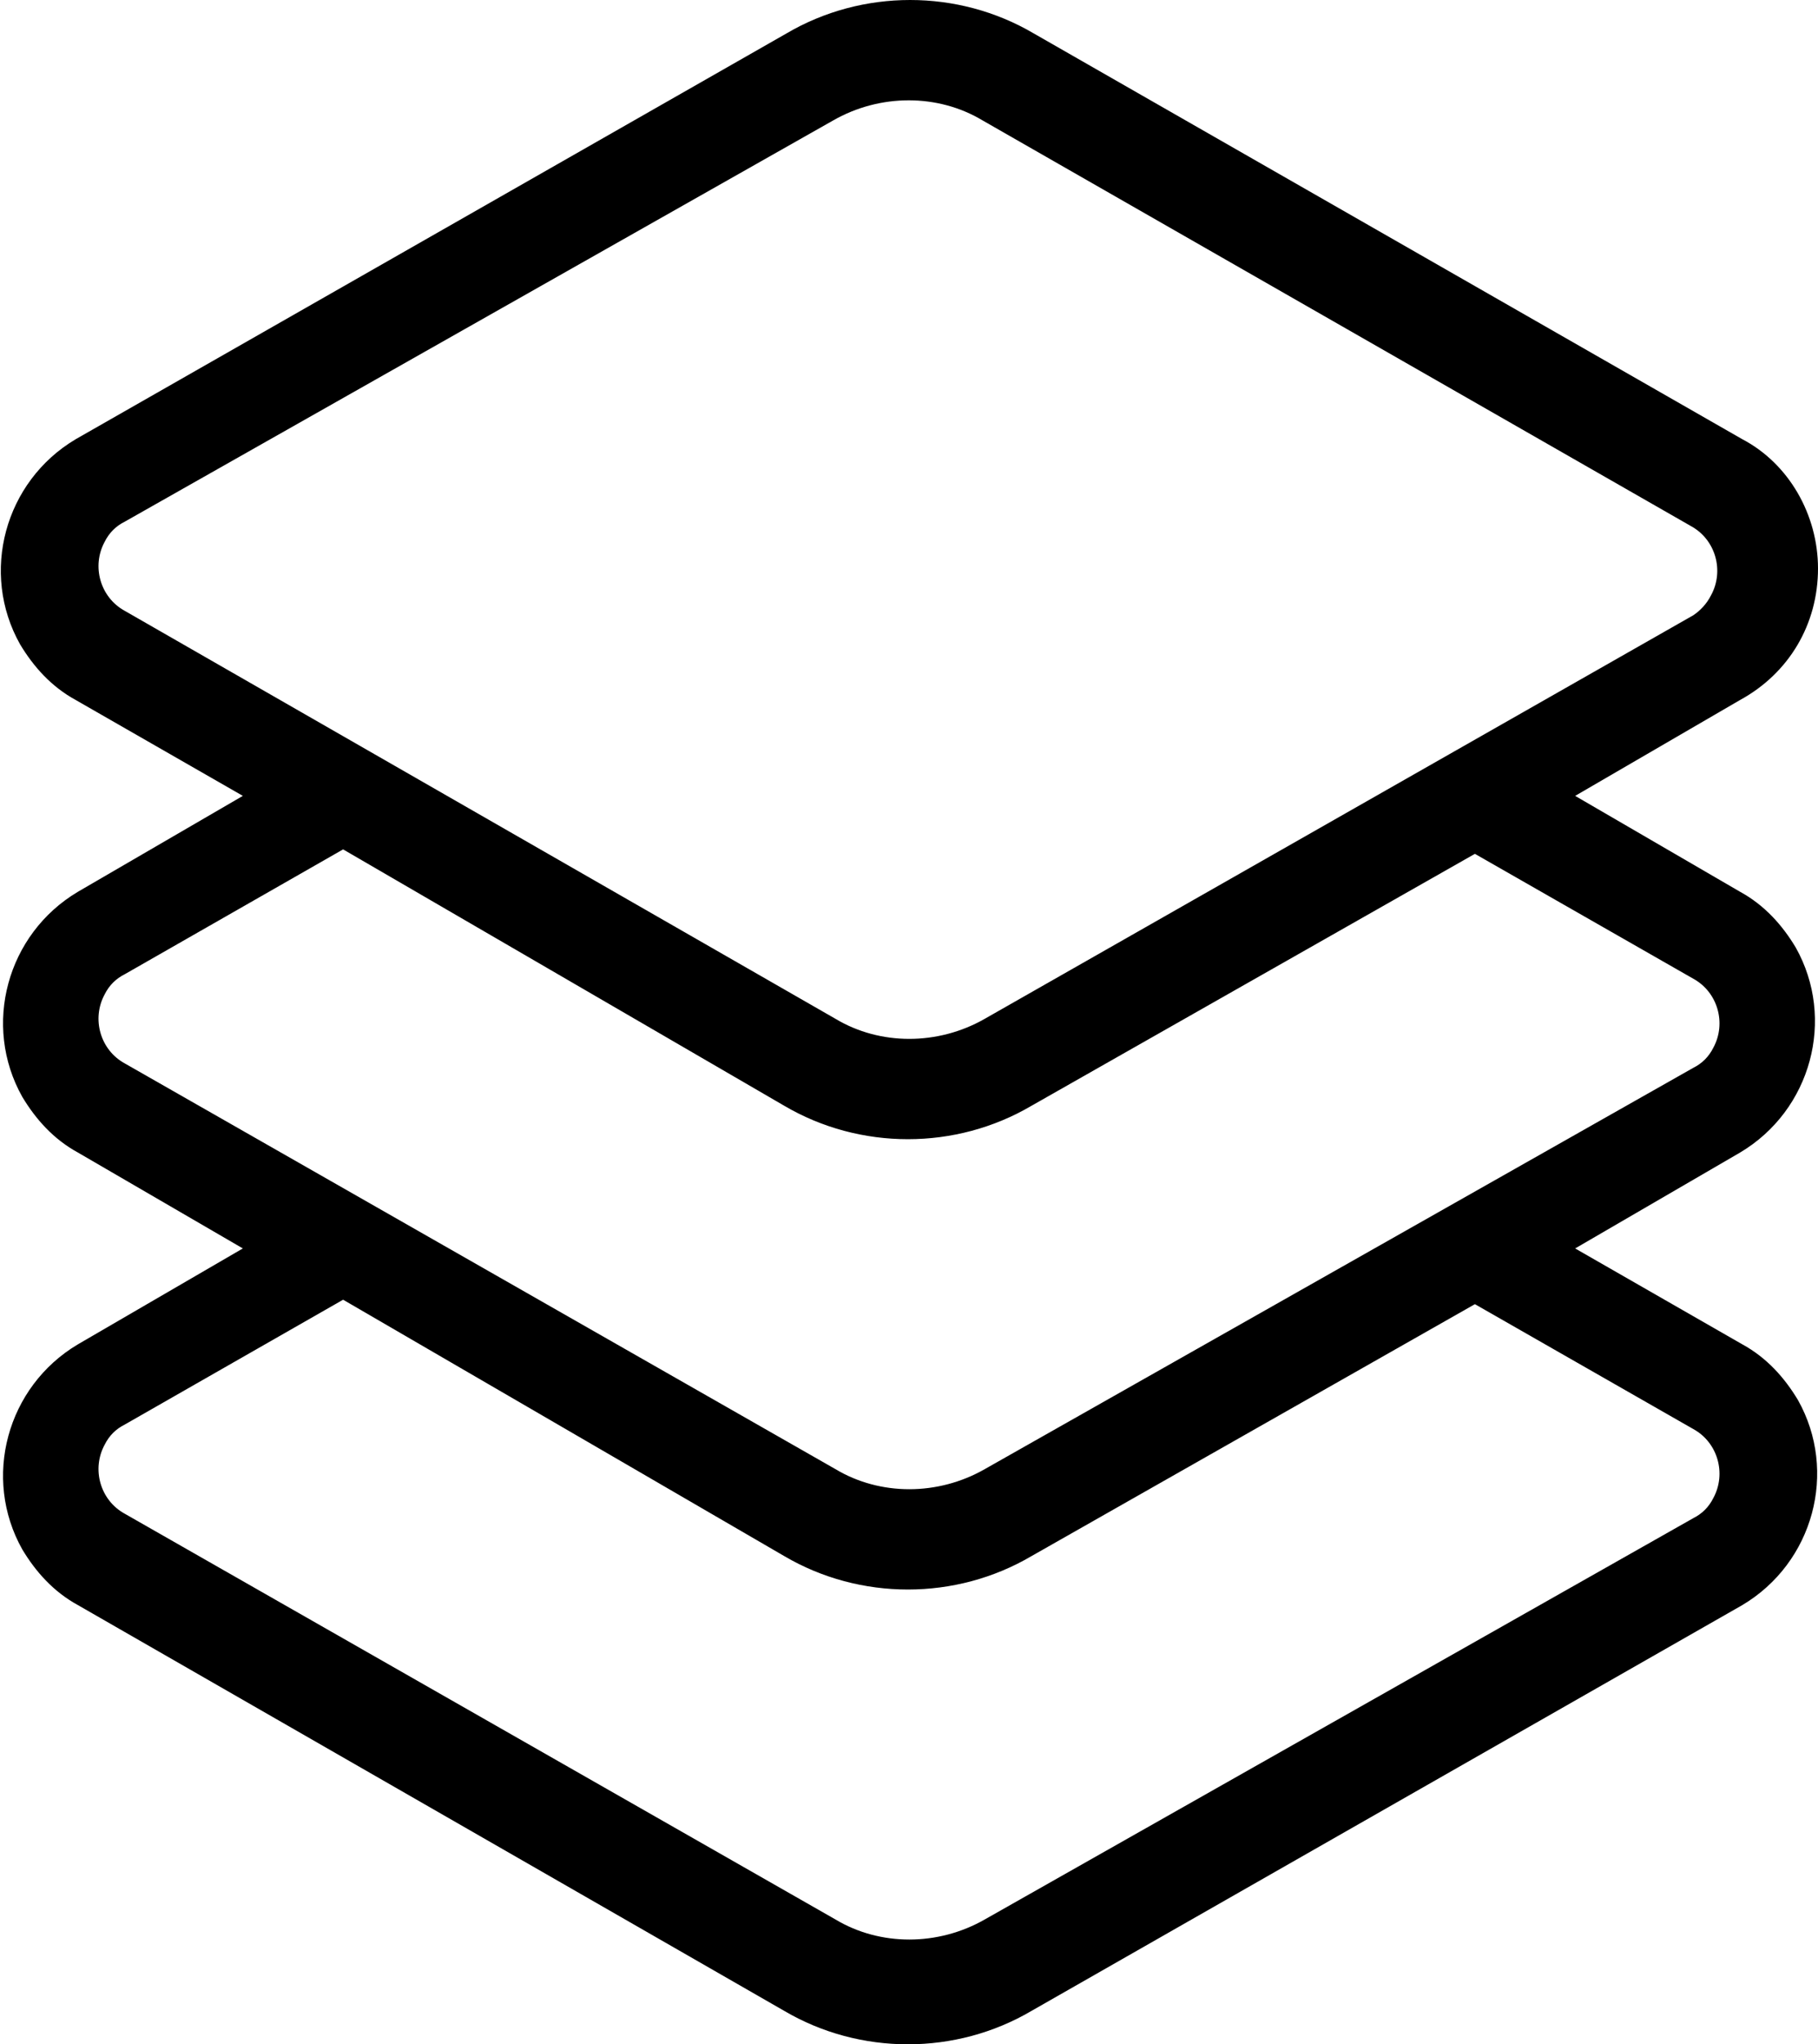 <?xml version="1.0" encoding="utf-8"?>
<!-- Generator: Adobe Illustrator 22.1.0, SVG Export Plug-In . SVG Version: 6.00 Build 0)  -->
<svg version="1.1" id="Слой_2_1_" xmlns="http://www.w3.org/2000/svg" xmlns:xlink="http://www.w3.org/1999/xlink" x="0px"
	 y="0px" viewBox="0 0 81.6 91.7" style="enable-background:new 0 0 81.6 91.7;" xml:space="preserve">
<g>
	<path d="M81.6,25.5c0-2.4-1.3-4.7-3.4-5.8L46.4,1.5c-3.4-2-7.7-2-11.1,0L3.4,19.7c-3.2,1.9-4.3,6-2.5,9.2c0.6,1,1.4,1.9,2.5,2.5
		l7.5,4.3L3.5,40c-3.2,1.9-4.3,6-2.5,9.2c0.6,1,1.4,1.9,2.5,2.5l7.4,4.3l-7.4,4.3c-3.2,1.9-4.3,6-2.5,9.2c0.6,1,1.4,1.9,2.5,2.5
		l31.7,18.2c3.4,2,7.7,2,11.1,0L78.2,72c3.2-1.9,4.3-6,2.5-9.2c-0.6-1-1.4-1.9-2.5-2.5L70.7,56l7.4-4.3c3.2-1.9,4.3-6,2.5-9.2
		c-0.6-1-1.4-1.9-2.5-2.5l-7.4-4.3l7.4-4.3C80.3,30.2,81.6,28,81.6,25.5z M76,64.1c1.1,0.6,1.5,2,0.9,3.1c-0.2,0.4-0.5,0.7-0.9,0.9
		l-31.8,18c-2.1,1.2-4.7,1.2-6.7,0L5.6,67.9c-1.1-0.6-1.5-2-0.9-3.1c0.2-0.4,0.5-0.7,0.9-0.9l9.8-5.6l19.8,11.5c3.4,2,7.7,2,11.1,0
		l19.9-11.3L76,64.1z M76,43.9c1.1,0.6,1.5,2,0.9,3.1c-0.2,0.4-0.5,0.7-0.9,0.9l-31.8,18c-2.1,1.2-4.7,1.2-6.7,0L5.6,47.7
		c-1.1-0.6-1.5-2-0.9-3.1c0.2-0.4,0.5-0.7,0.9-0.9l9.8-5.6l19.8,11.5c3.4,2,7.7,2,11.1,0l19.9-11.3L76,43.9z M76,27.6L44.2,45.7
		c-2.1,1.2-4.7,1.2-6.7,0L5.6,27.4c-1.1-0.6-1.5-2-0.9-3.1c0.2-0.4,0.5-0.7,0.9-0.9l31.8-18c2.1-1.2,4.7-1.2,6.7,0l31.8,18.2
		c1.1,0.6,1.5,2,0.9,3.1C76.6,27.1,76.3,27.4,76,27.6z"/>
</g>
</svg>
